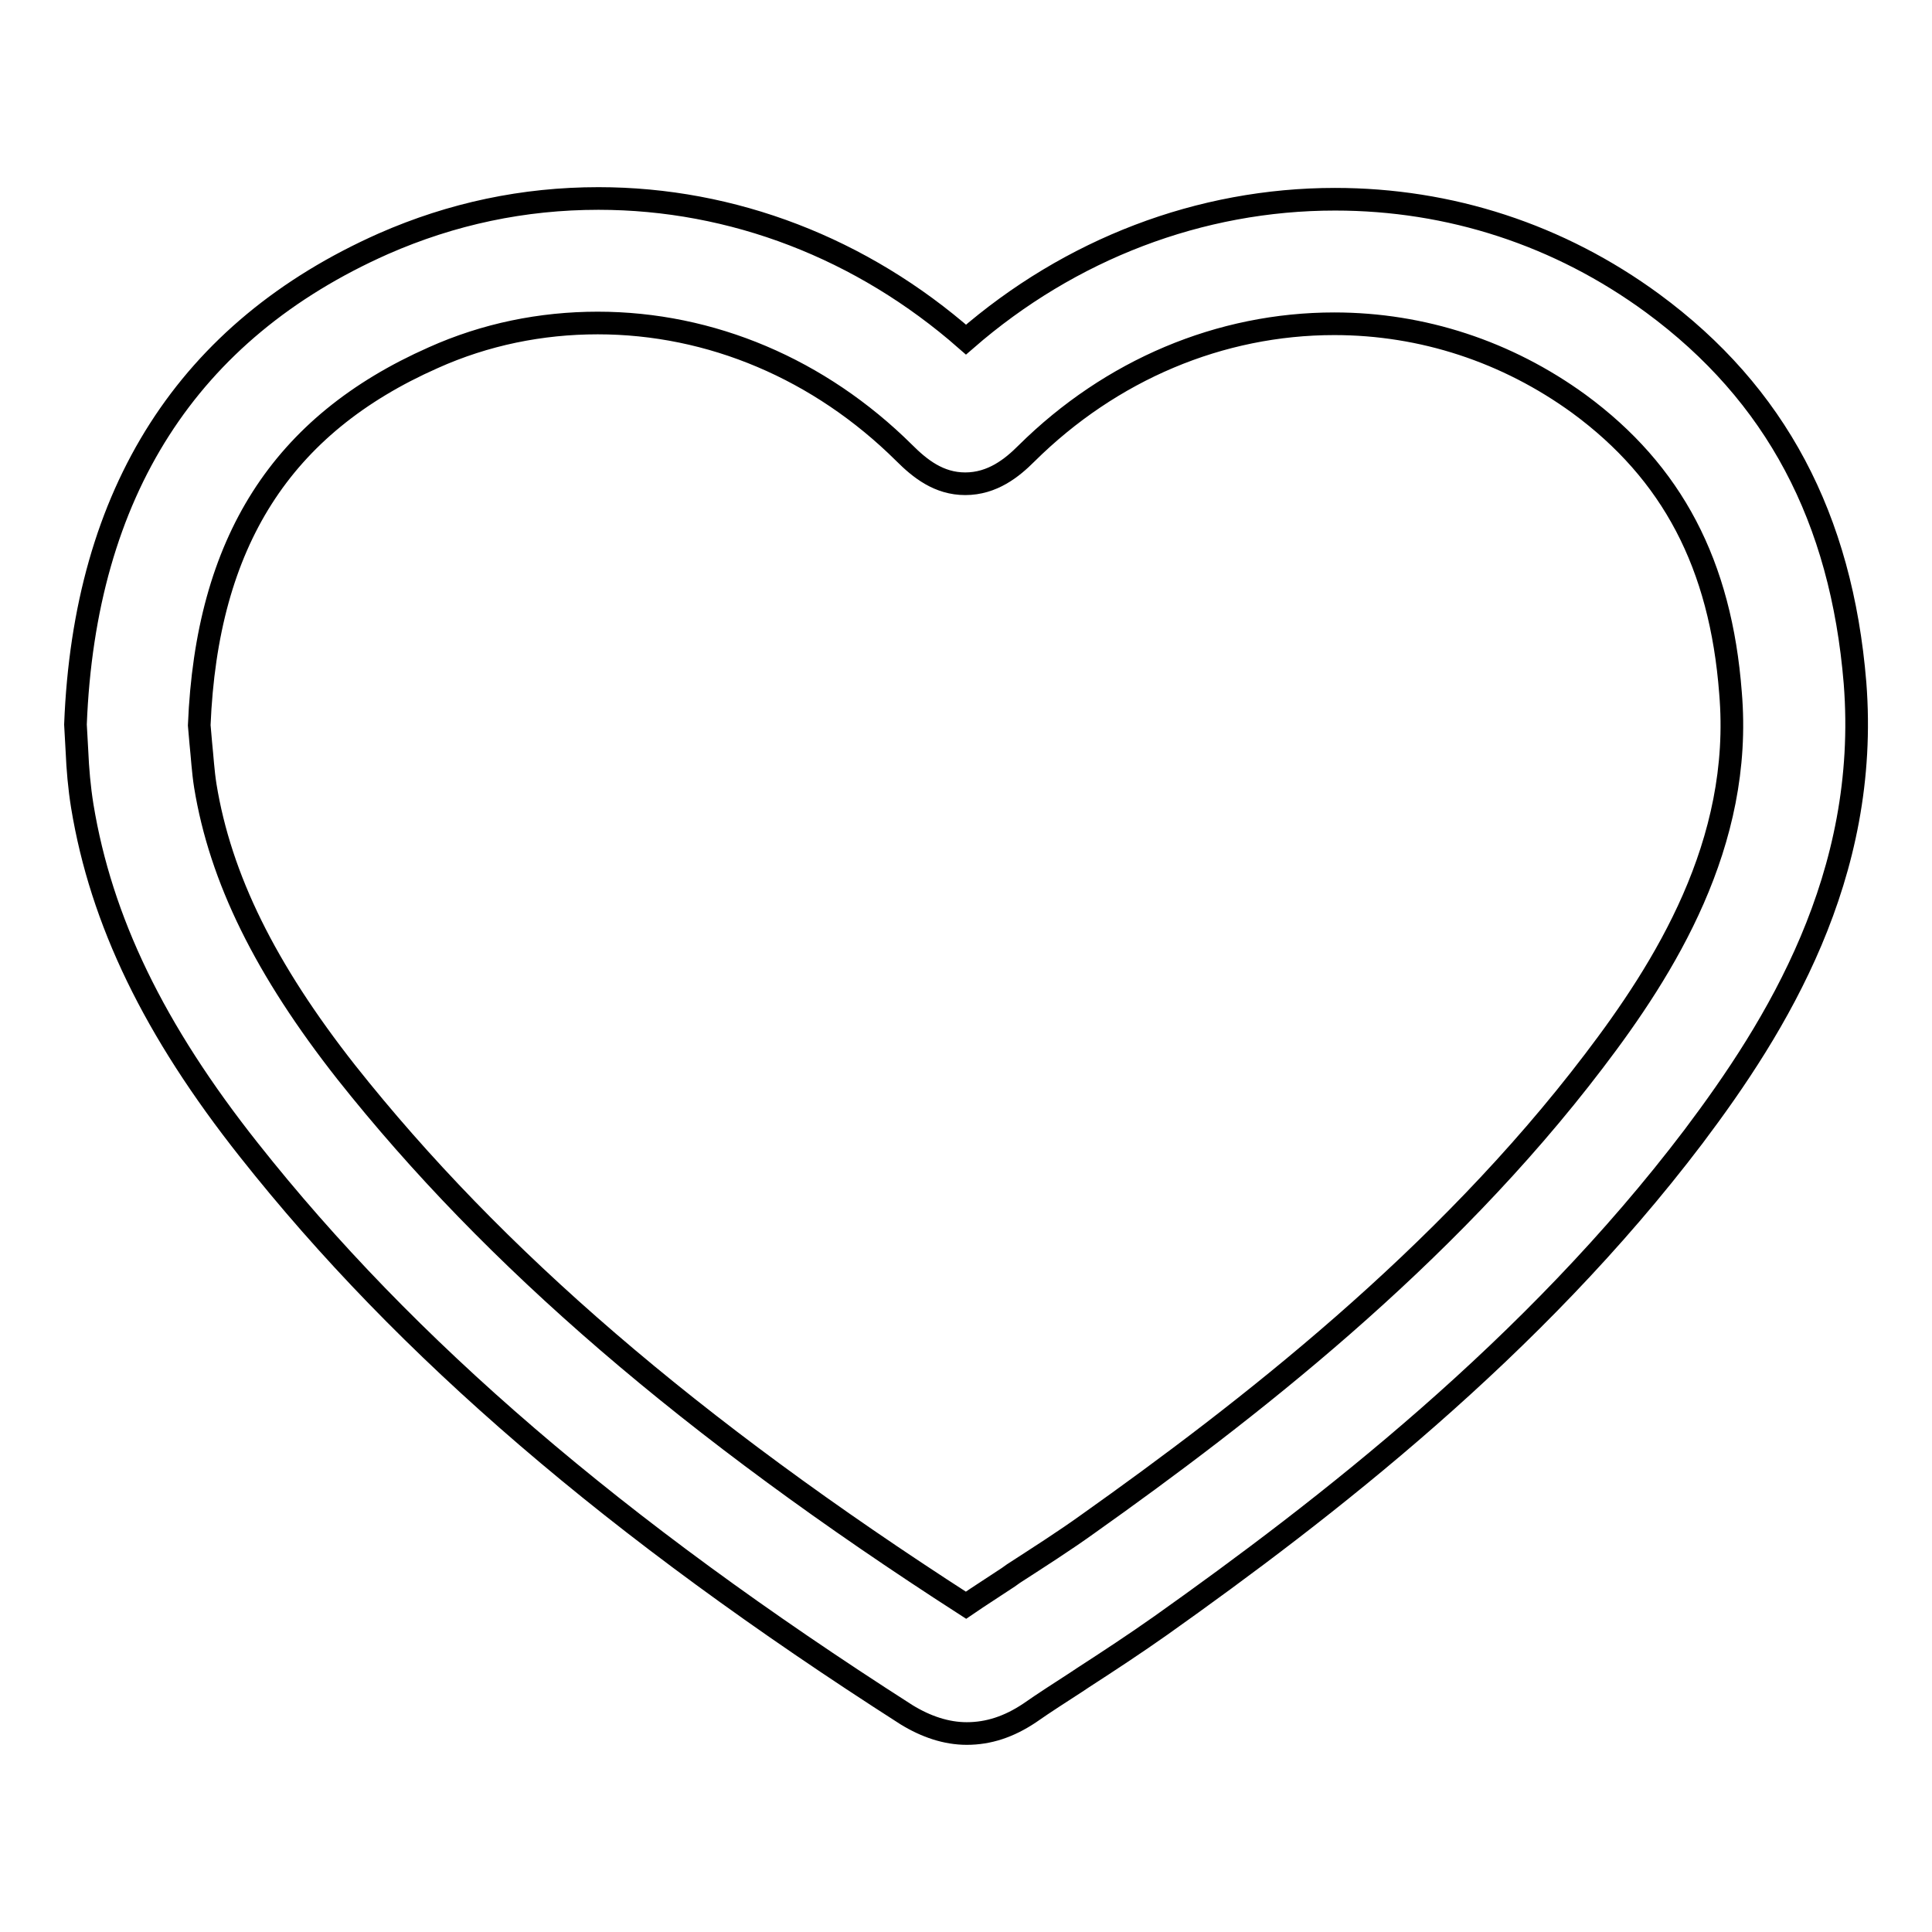 <?xml version="1.0" encoding="utf-8"?>
<!-- Svg Vector Icons : http://www.onlinewebfonts.com/icon -->
<!DOCTYPE svg PUBLIC "-//W3C//DTD SVG 1.1//EN" "http://www.w3.org/Graphics/SVG/1.1/DTD/svg11.dtd">
<svg version="1.1" xmlns="http://www.w3.org/2000/svg" xmlns:xlink="http://www.w3.org/1999/xlink" x="0px" y="0px" viewBox="0 0 256 256" enable-background="new 0 0 256 256" xml:space="preserve">
<g><g><path stroke-width="3" fill-opacity="0" stroke="#000000"  d="M245.8,90.5C244,68.6,235.3,52.2,219,40.2c-12.4-9.1-26.9-13.8-42.1-13.8C159,26.4,141.8,33,128,45c-13.8-12.1-30.9-18.7-48.7-18.7c-9.9,0-19.4,2-28.5,6C24.9,43.8,11.2,65.2,10,96l0.2,3.6c0.1,2.3,0.3,4.7,0.7,7.2c2.5,15.2,9.5,29.7,22.1,45.6c20.8,26.3,48.5,50.1,87.1,74.8c2.6,1.6,5.3,2.5,8,2.5c2.9,0,5.6-0.9,8.3-2.7c2-1.4,4.2-2.8,6.2-4.1l0.9-0.6c3.4-2.2,6.9-4.5,10.3-6.9c21.7-15.4,49.3-36.7,70.6-64.8C235.4,136,247.8,116.1,245.8,90.5z M211.2,140.6c-20,26.3-46.3,46.6-67,61.3c-3.2,2.3-6.5,4.4-9.9,6.6l-0.7,0.5c-1.8,1.2-3.7,2.4-5.6,3.7c-36.5-23.5-62.6-46-82.1-70.6c-10.7-13.6-16.7-25.7-18.7-38c-0.3-1.9-0.4-3.8-0.6-5.7l-0.2-2.3c1-24.3,10.9-39.8,31-48.7c6.9-3.1,14.3-4.6,21.8-4.6c15,0,29.4,6.1,40.6,17.2c2.1,2.1,4.6,4.1,8.1,4.1c3.6,0,6.2-2.1,8.1-4c11.2-11.1,25.7-17.2,40.8-17.2c11.7,0,22.9,3.7,32.4,10.6c12.4,9.1,18.8,21.3,20.1,38.3C231,111.8,220.5,128.4,211.2,140.6z"/></g></g>
</svg>
